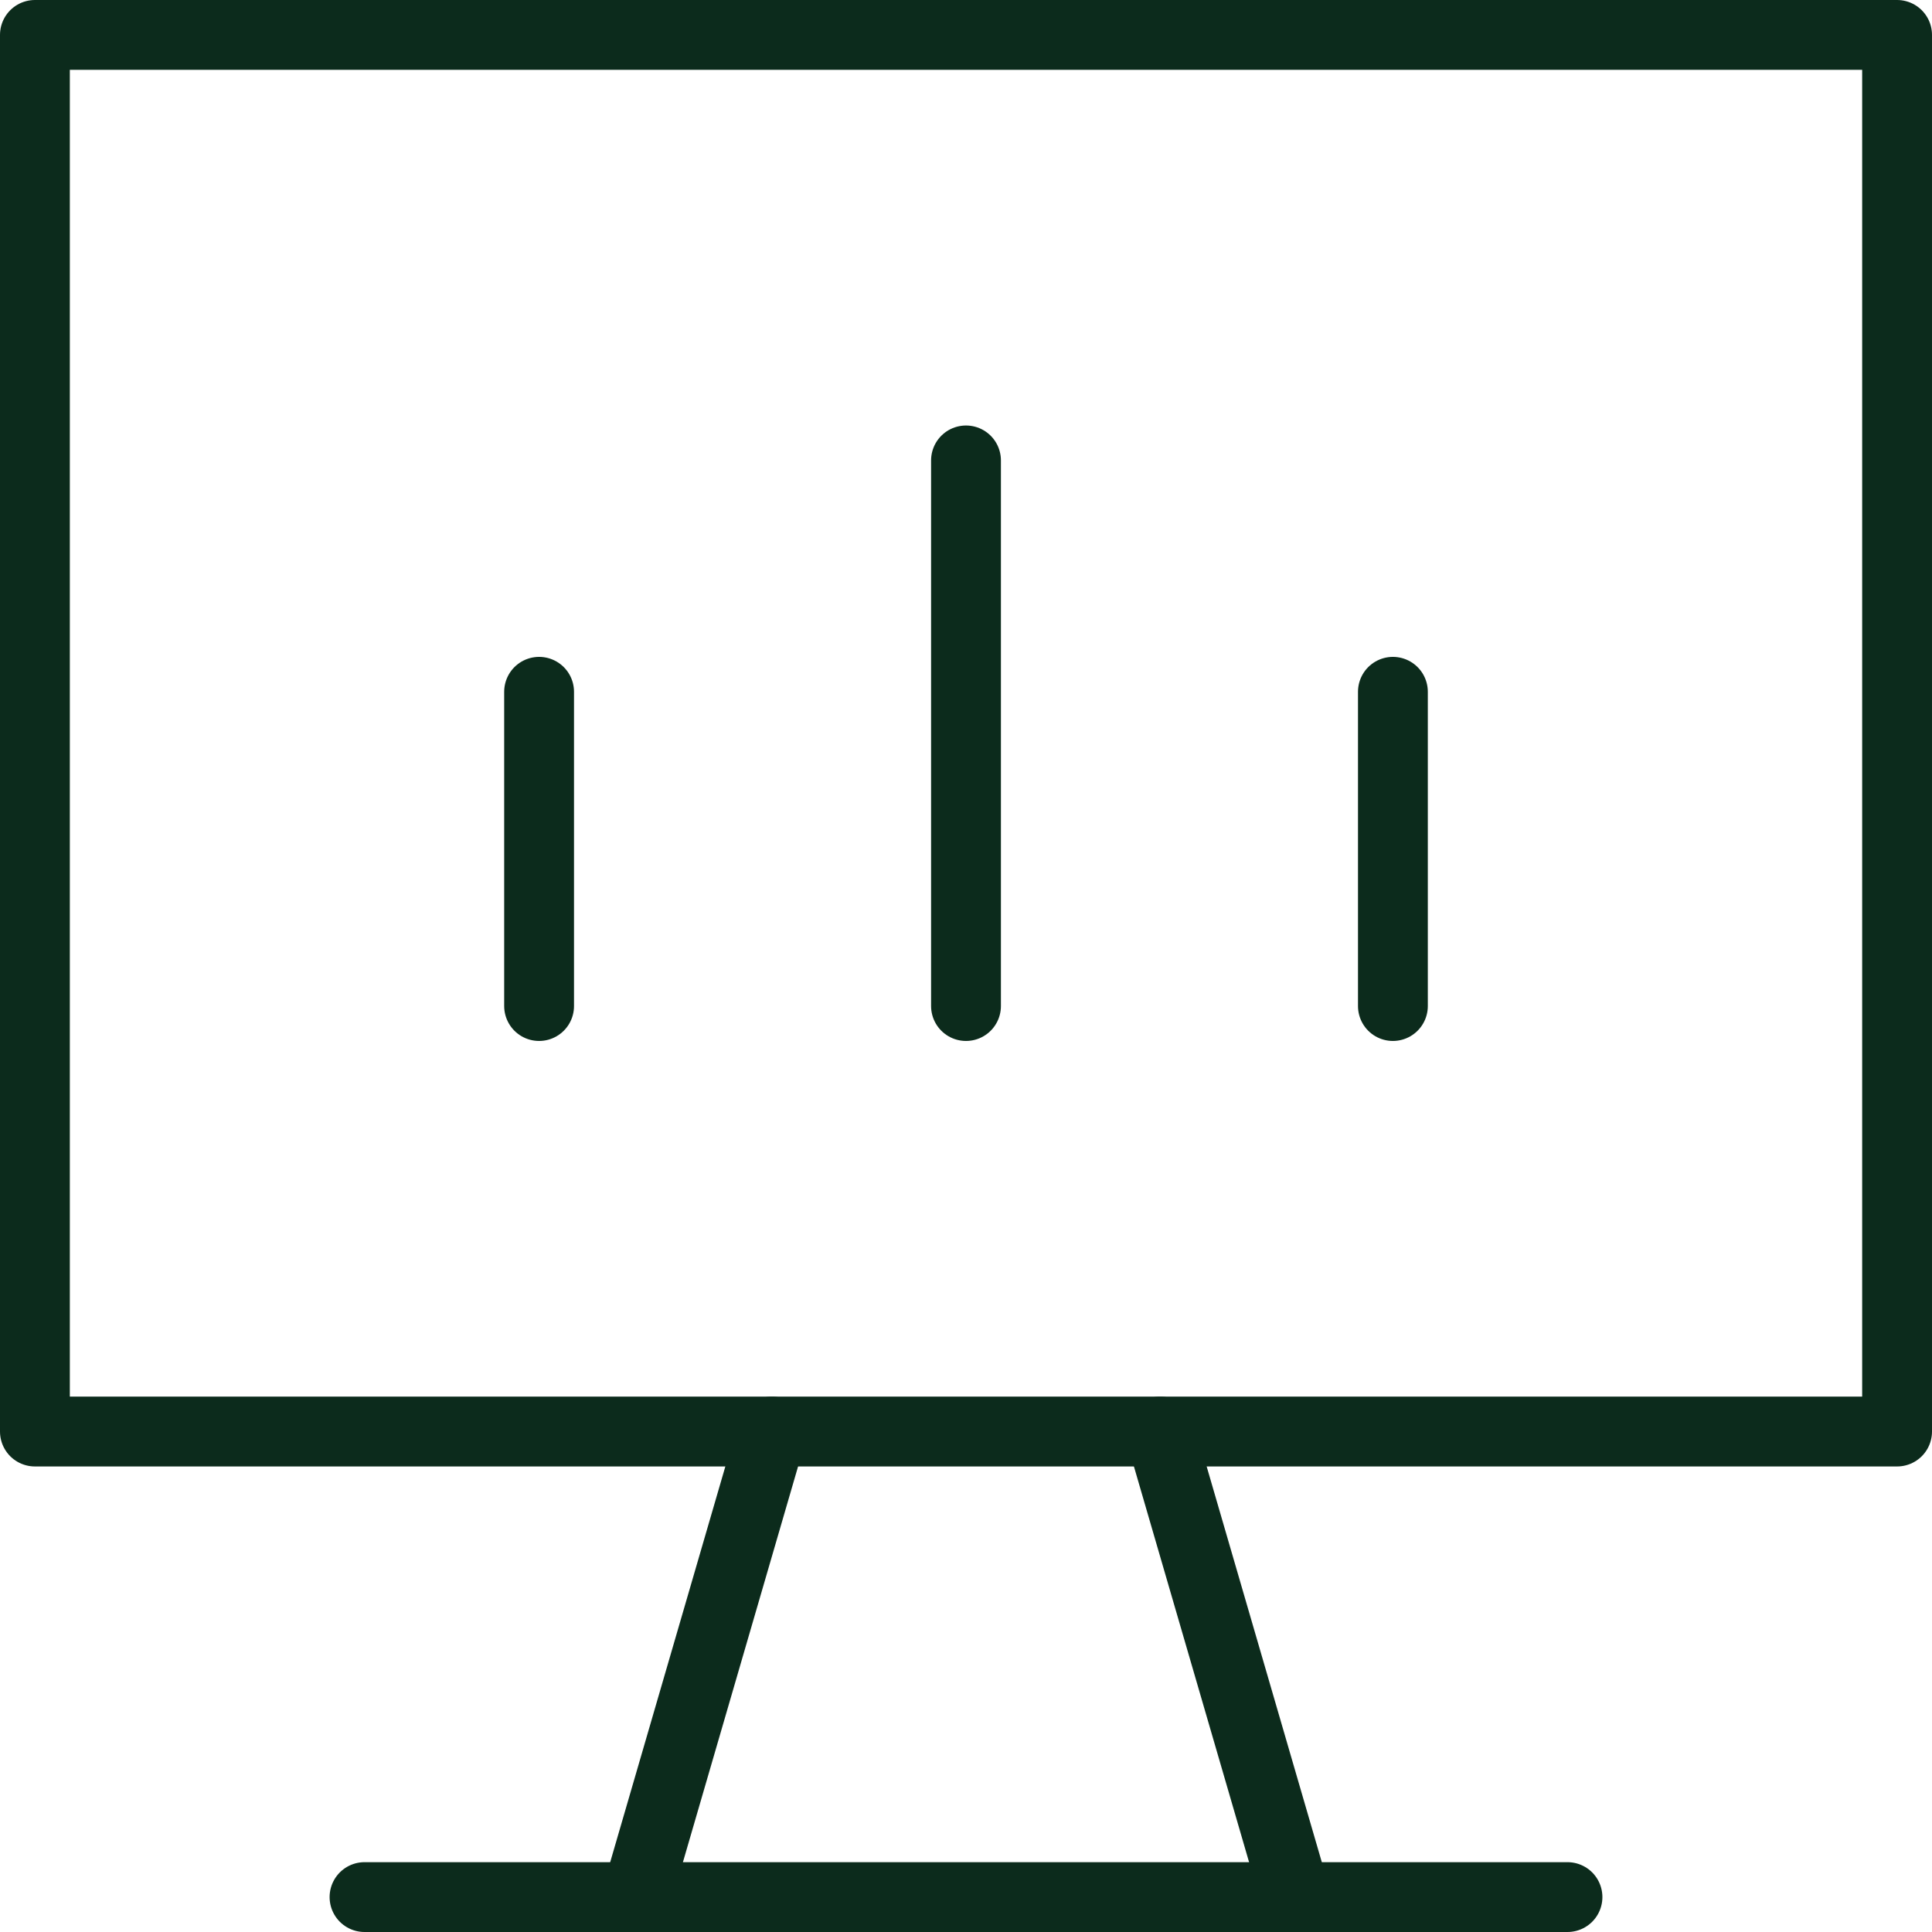 <?xml version="1.0" encoding="UTF-8"?>
<svg id="_레이어_1" data-name="레이어_1" xmlns="http://www.w3.org/2000/svg" width="41.5" height="41.5" version="1.1" viewBox="0 0 41.5 41.5">
  <!-- Generator: Adobe Illustrator 29.7.1, SVG Export Plug-In . SVG Version: 2.1.1 Build 8)  -->
  <rect x=".75" y=".75" width="40" height="30" fill="none" stroke="#0c2b1c" stroke-linecap="round" stroke-linejoin="round" stroke-width="1.5"/>
  <line x1="7.83" y1="40.75" x2="33.67" y2="40.75" fill="none" stroke="#0c2b1c" stroke-linecap="round" stroke-linejoin="round" stroke-width="1.5"/>
  <g>
    <line x1="16.58" y1="30.75" x2="13.67" y2="40.75" fill="none" stroke="#0c2b1c" stroke-linecap="round" stroke-linejoin="round" stroke-width="1.5"/>
    <line x1="24.92" y1="30.75" x2="27.83" y2="40.75" fill="none" stroke="#0c2b1c" stroke-linecap="round" stroke-linejoin="round" stroke-width="1.5"/>
  </g>
  <g>
    <line x1="20.75" y1="9.89" x2="20.75" y2="21.61" fill="none" stroke="#0c2b1c" stroke-linecap="round" stroke-linejoin="round" stroke-width="1.5"/>
    <line x1="29.92" y1="14.86" x2="29.92" y2="21.61" fill="none" stroke="#0c2b1c" stroke-linecap="round" stroke-linejoin="round" stroke-width="1.5"/>
    <line x1="11.58" y1="14.86" x2="11.58" y2="21.61" fill="none" stroke="#0c2b1c" stroke-linecap="round" stroke-linejoin="round" stroke-width="1.5"/>
  </g>
</svg>